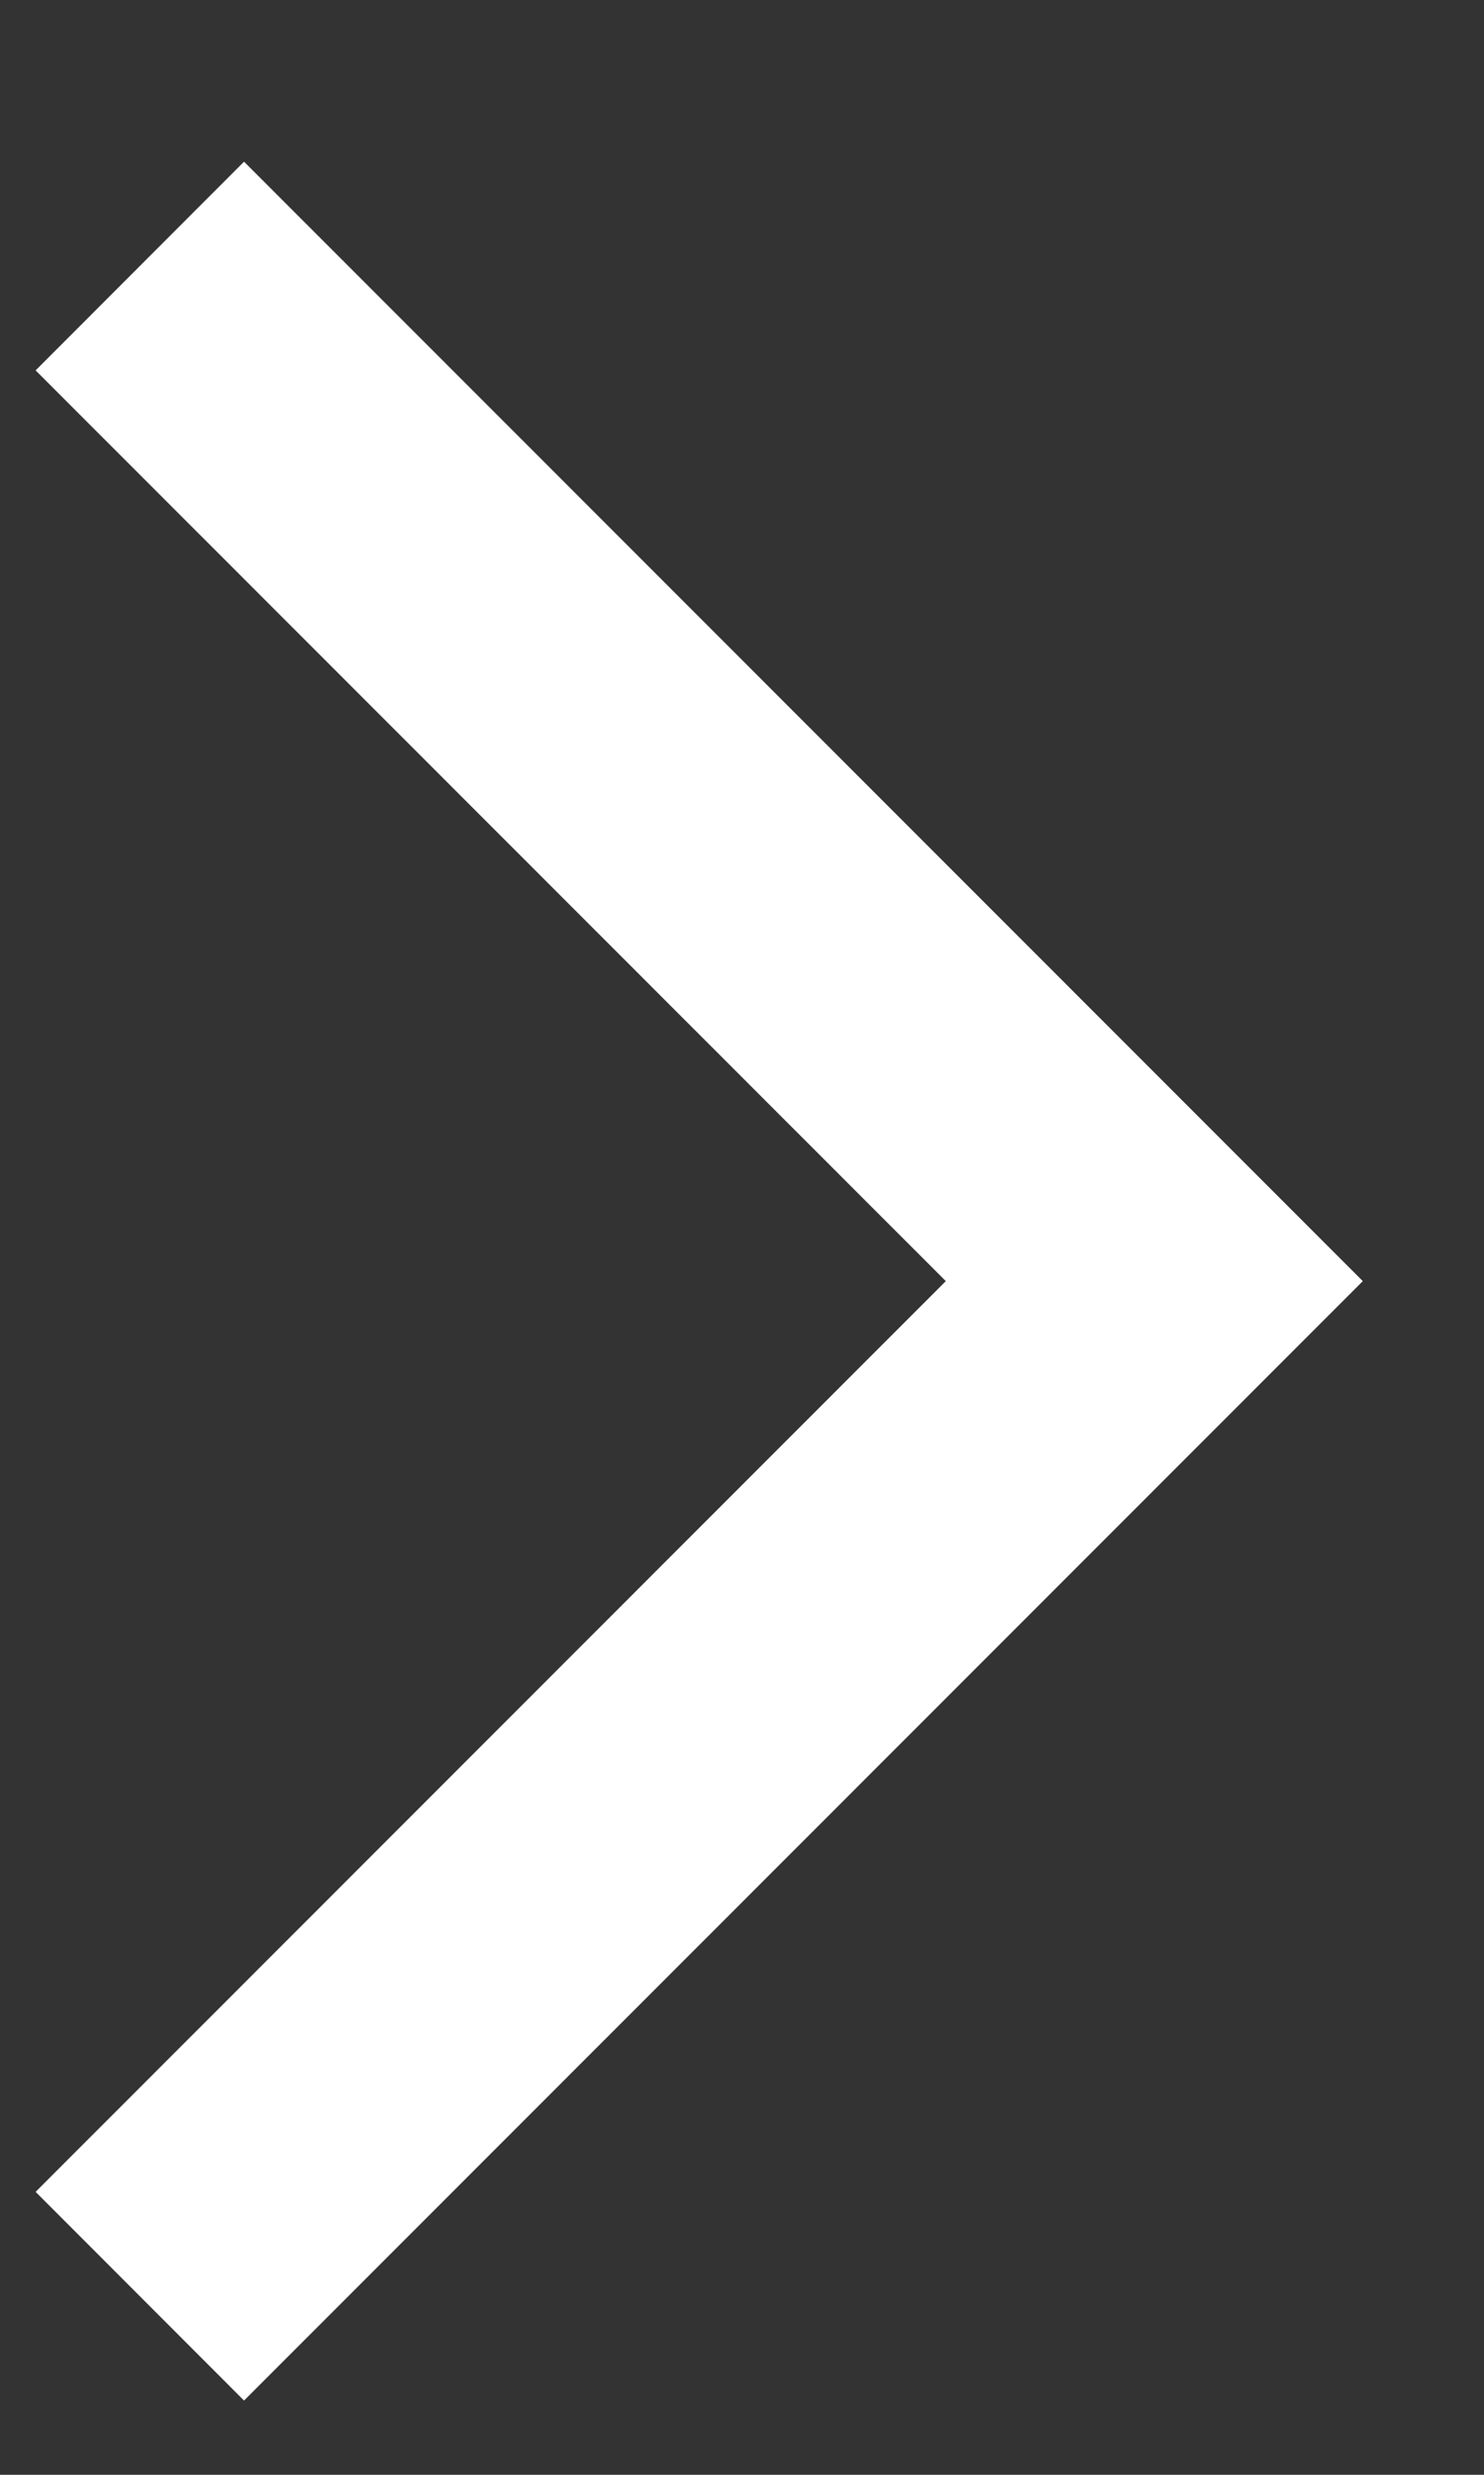 <svg width="9" height="15" viewBox="0 0 9 15" fill="none" xmlns="http://www.w3.org/2000/svg">
<rect x="0" y="0" width="9" height="15" fill="#333333" stroke="none"/>
<path d="M5.736 7.765L0.216 2.245L1.48 0.98L8.265 7.765L1.48 14.55L0.216 13.285L5.736 7.765Z" fill="white"/>
</svg>
